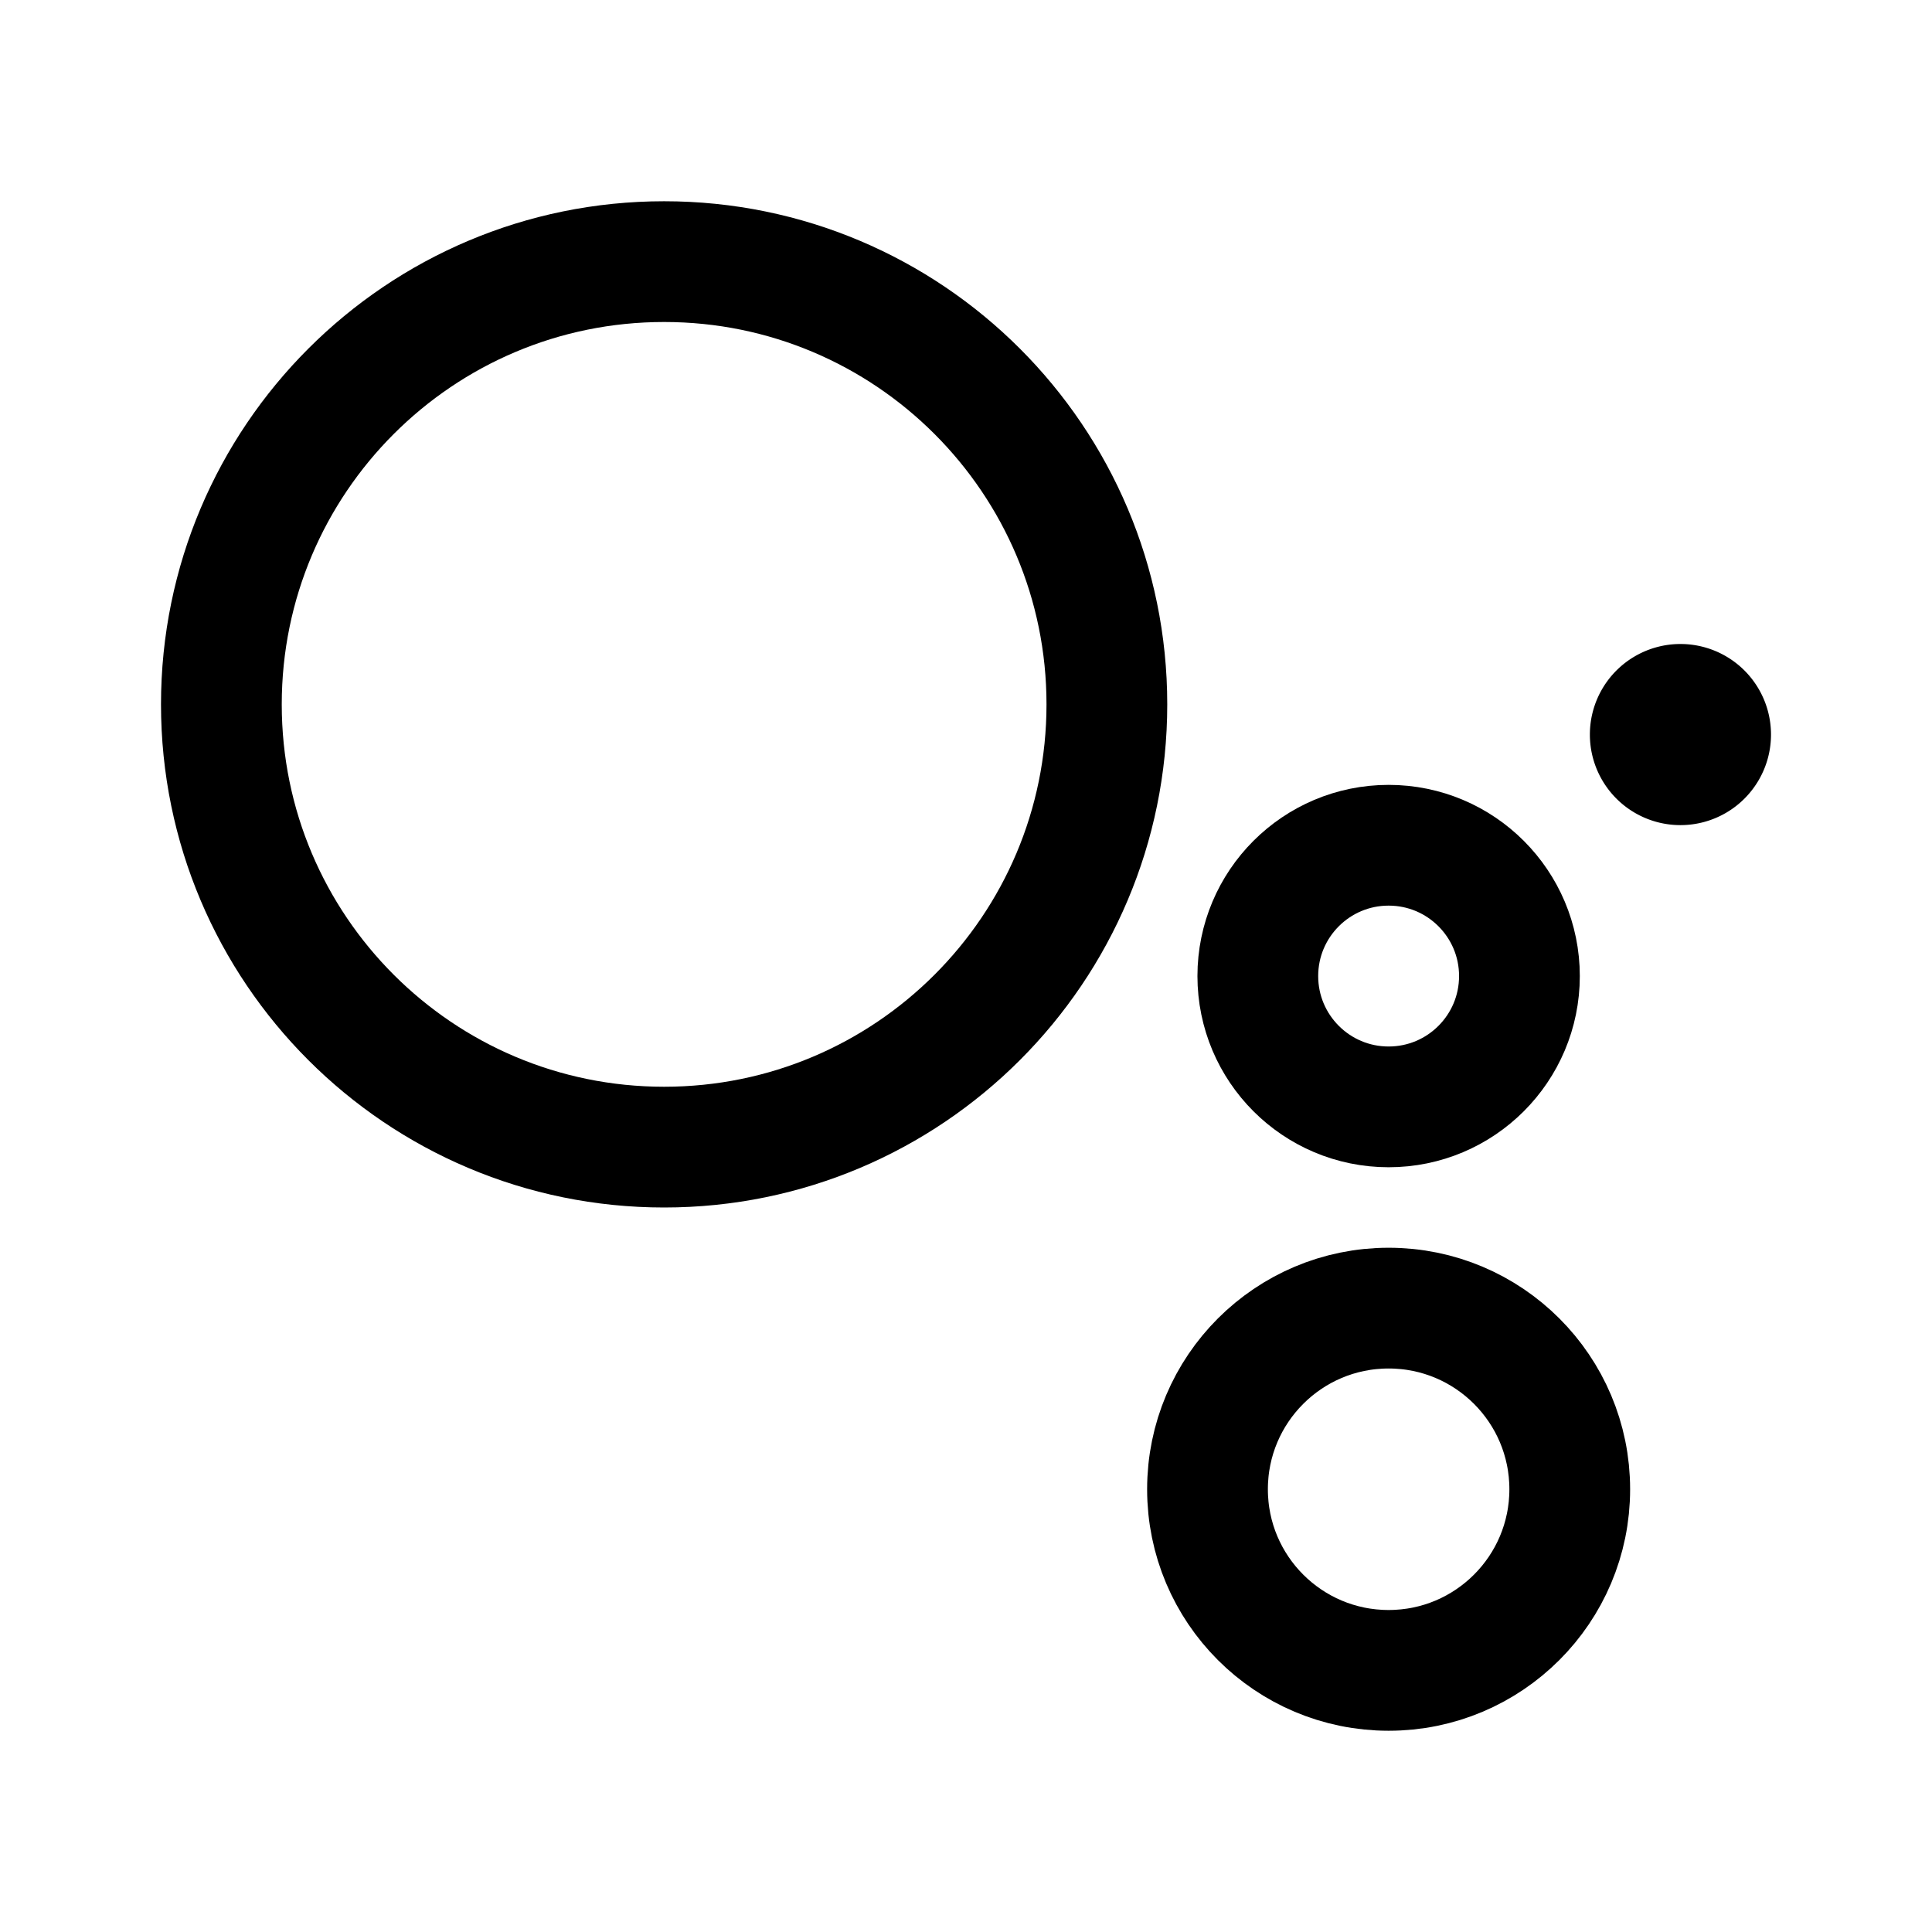 <?xml version="1.0" encoding="UTF-8"?>
<svg data-bbox="22 26 154 140" xmlns="http://www.w3.org/2000/svg" viewBox="0 0 192 192" height="800" width="800" data-type="ugc">
    <g>
        <path stroke-width="12" stroke="#000000" d="M110 70c0 24.3-19.7 44-44 44S22 94.3 22 70s19.7-44 44-44 44 19.7 44 44z" fill="none"/>
        <path stroke-width="12" stroke="#000000" d="M156 148c0 9.941-8.059 18-18 18s-18-8.059-18-18 8.059-18 18-18 18 8.059 18 18z" fill="none"/>
        <path fill="#000000" d="M176 73a9 9 0 1 1-18 0 9 9 0 0 1 18 0"/>
        <path stroke-width="12" stroke="#000000" d="M151 97c0 7.18-5.82 13-13 13s-13-5.82-13-13 5.82-13 13-13 13 5.82 13 13z" fill="none"/>
    </g>
</svg>
